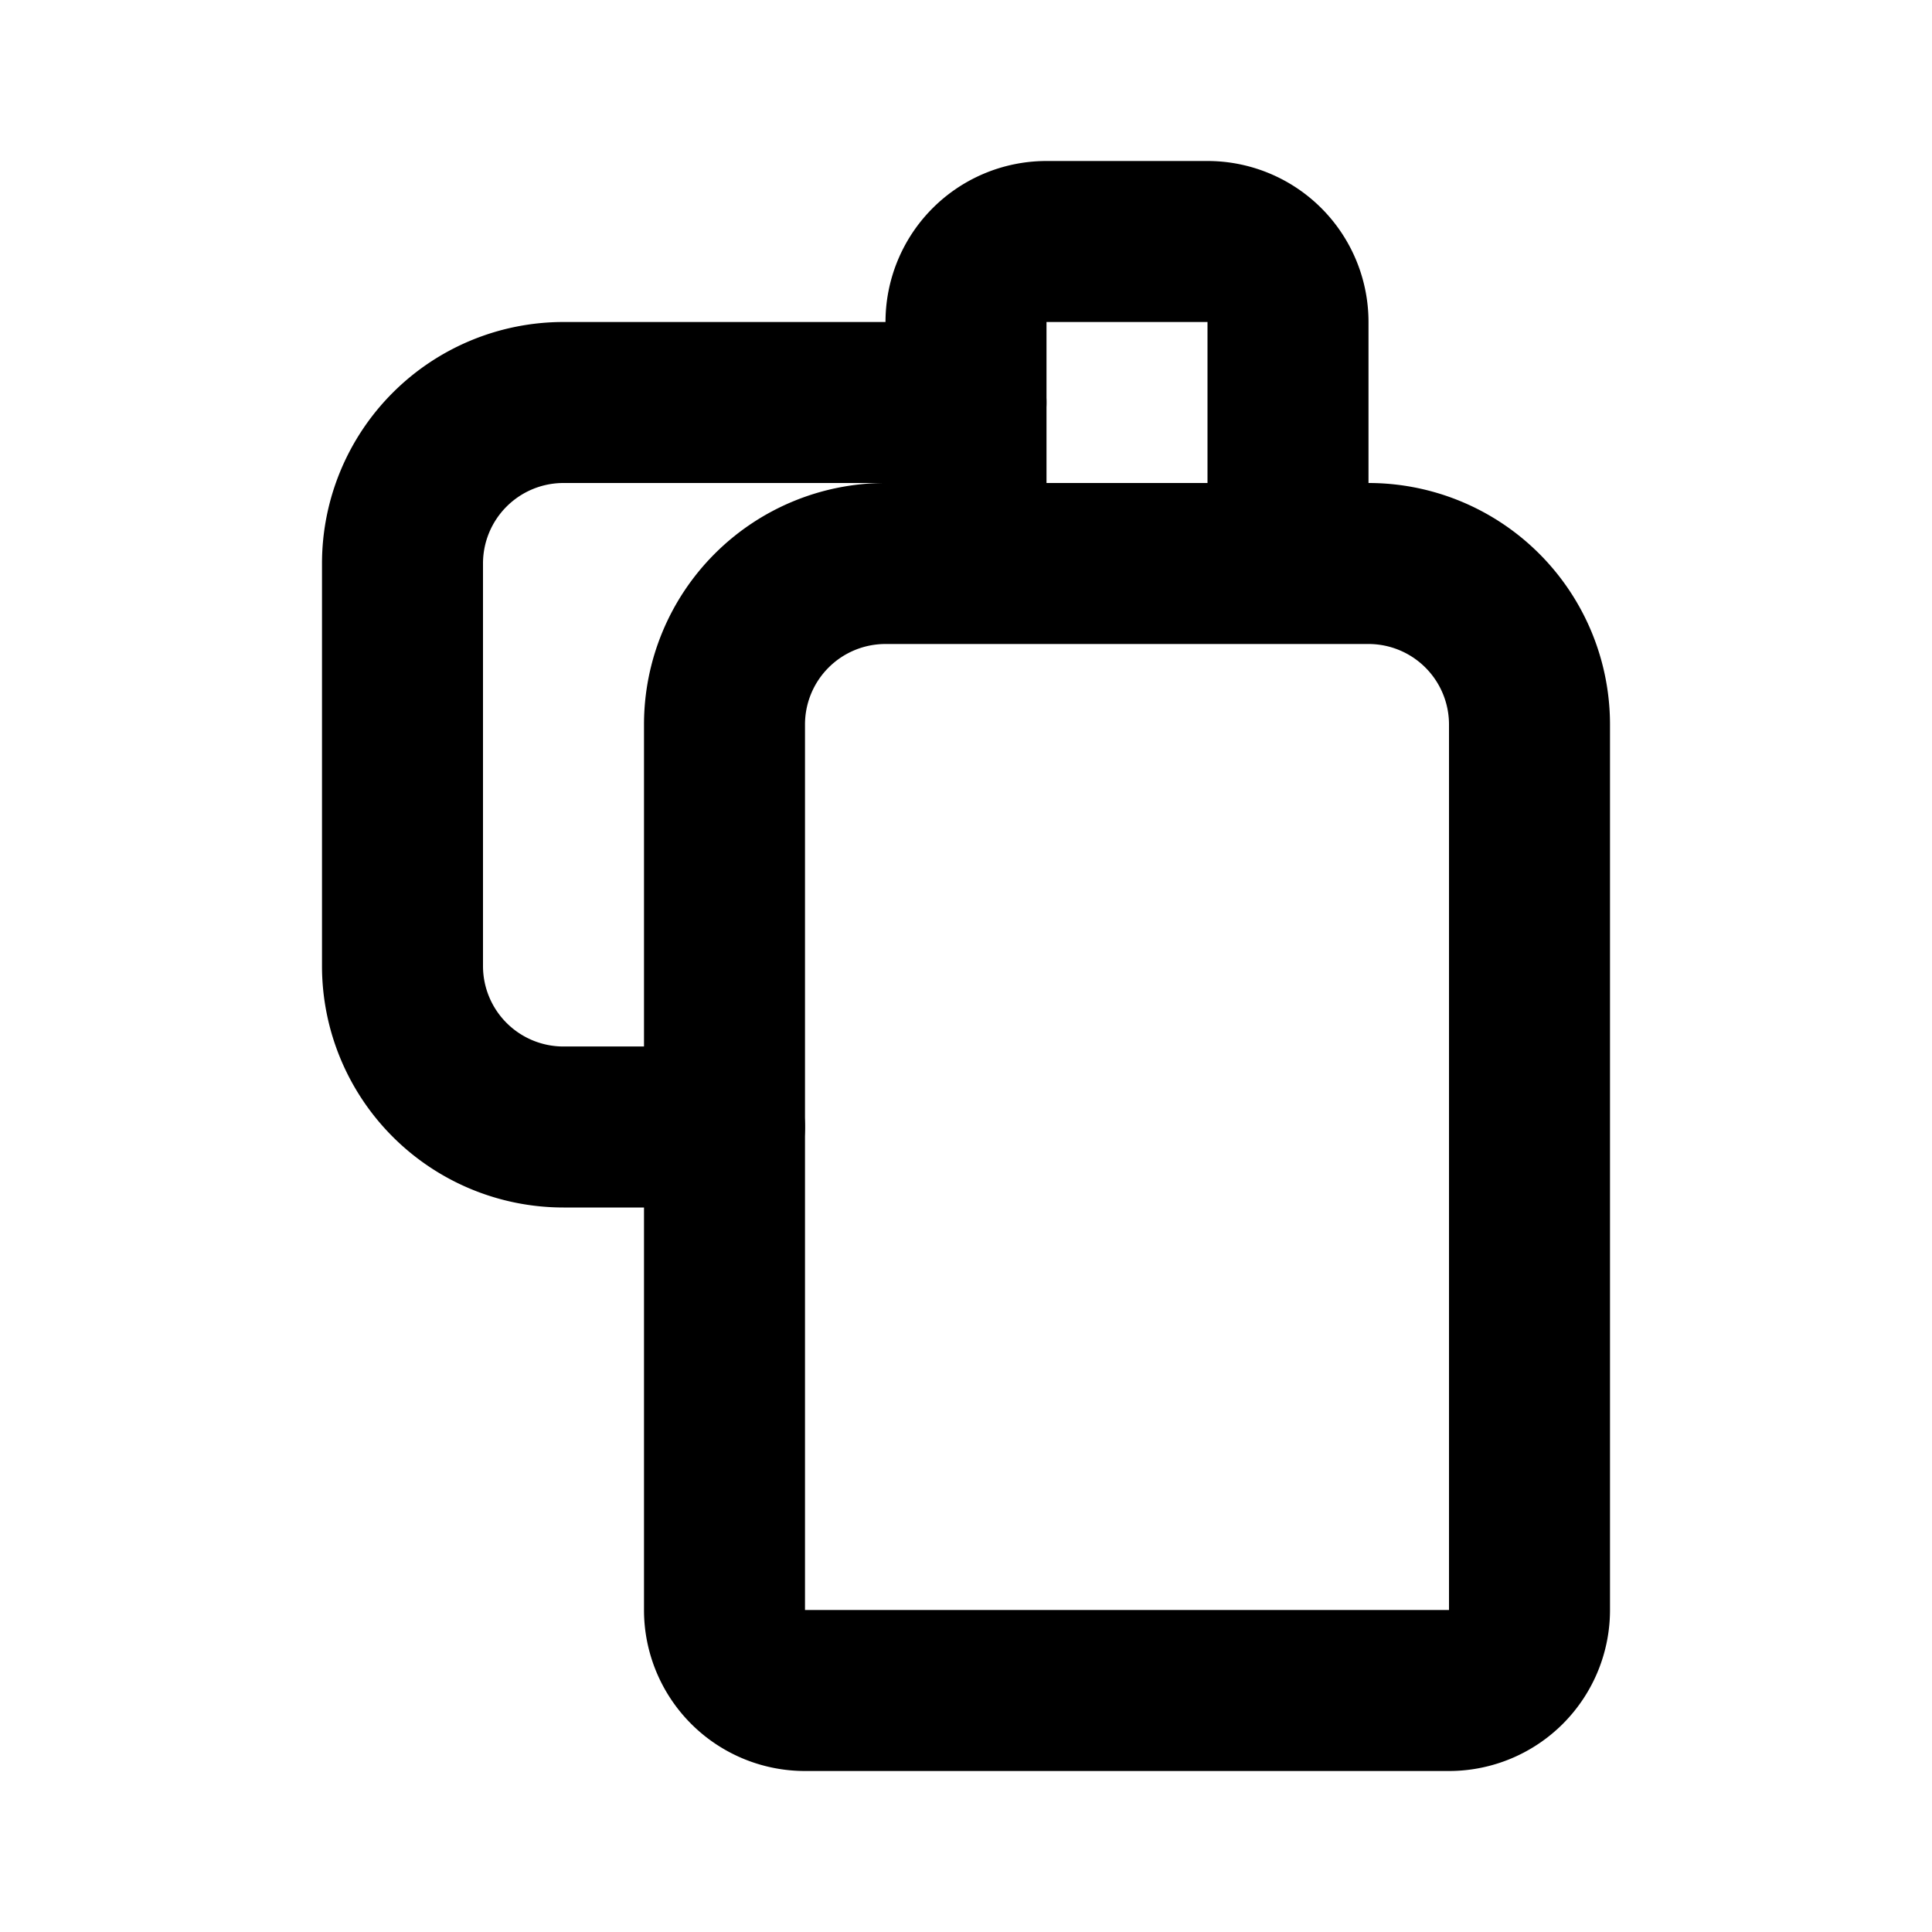 <?xml version="1.0" encoding="utf-8"?>
<svg width="800px" height="800px" viewBox="0 0 24 24" id="Line" xmlns="http://www.w3.org/2000/svg"><path id="primary" d="M9,14H7a2,2,0,0,1-2-2V7A2,2,0,0,1,7,5h5" style="fill:none;stroke:#000000;stroke-linecap:round;stroke-linejoin:round;stroke-width:2px"></path><path id="primary-2" data-name="primary" d="M15,3H13a1,1,0,0,0-1,1V7h4V4A1,1,0,0,0,15,3Zm2,4H11A2,2,0,0,0,9,9V20a1,1,0,0,0,1,1h8a1,1,0,0,0,1-1V9A2,2,0,0,0,17,7Z" style="fill:none;stroke:#000000;stroke-linecap:round;stroke-linejoin:round;stroke-width:2px"></path></svg>